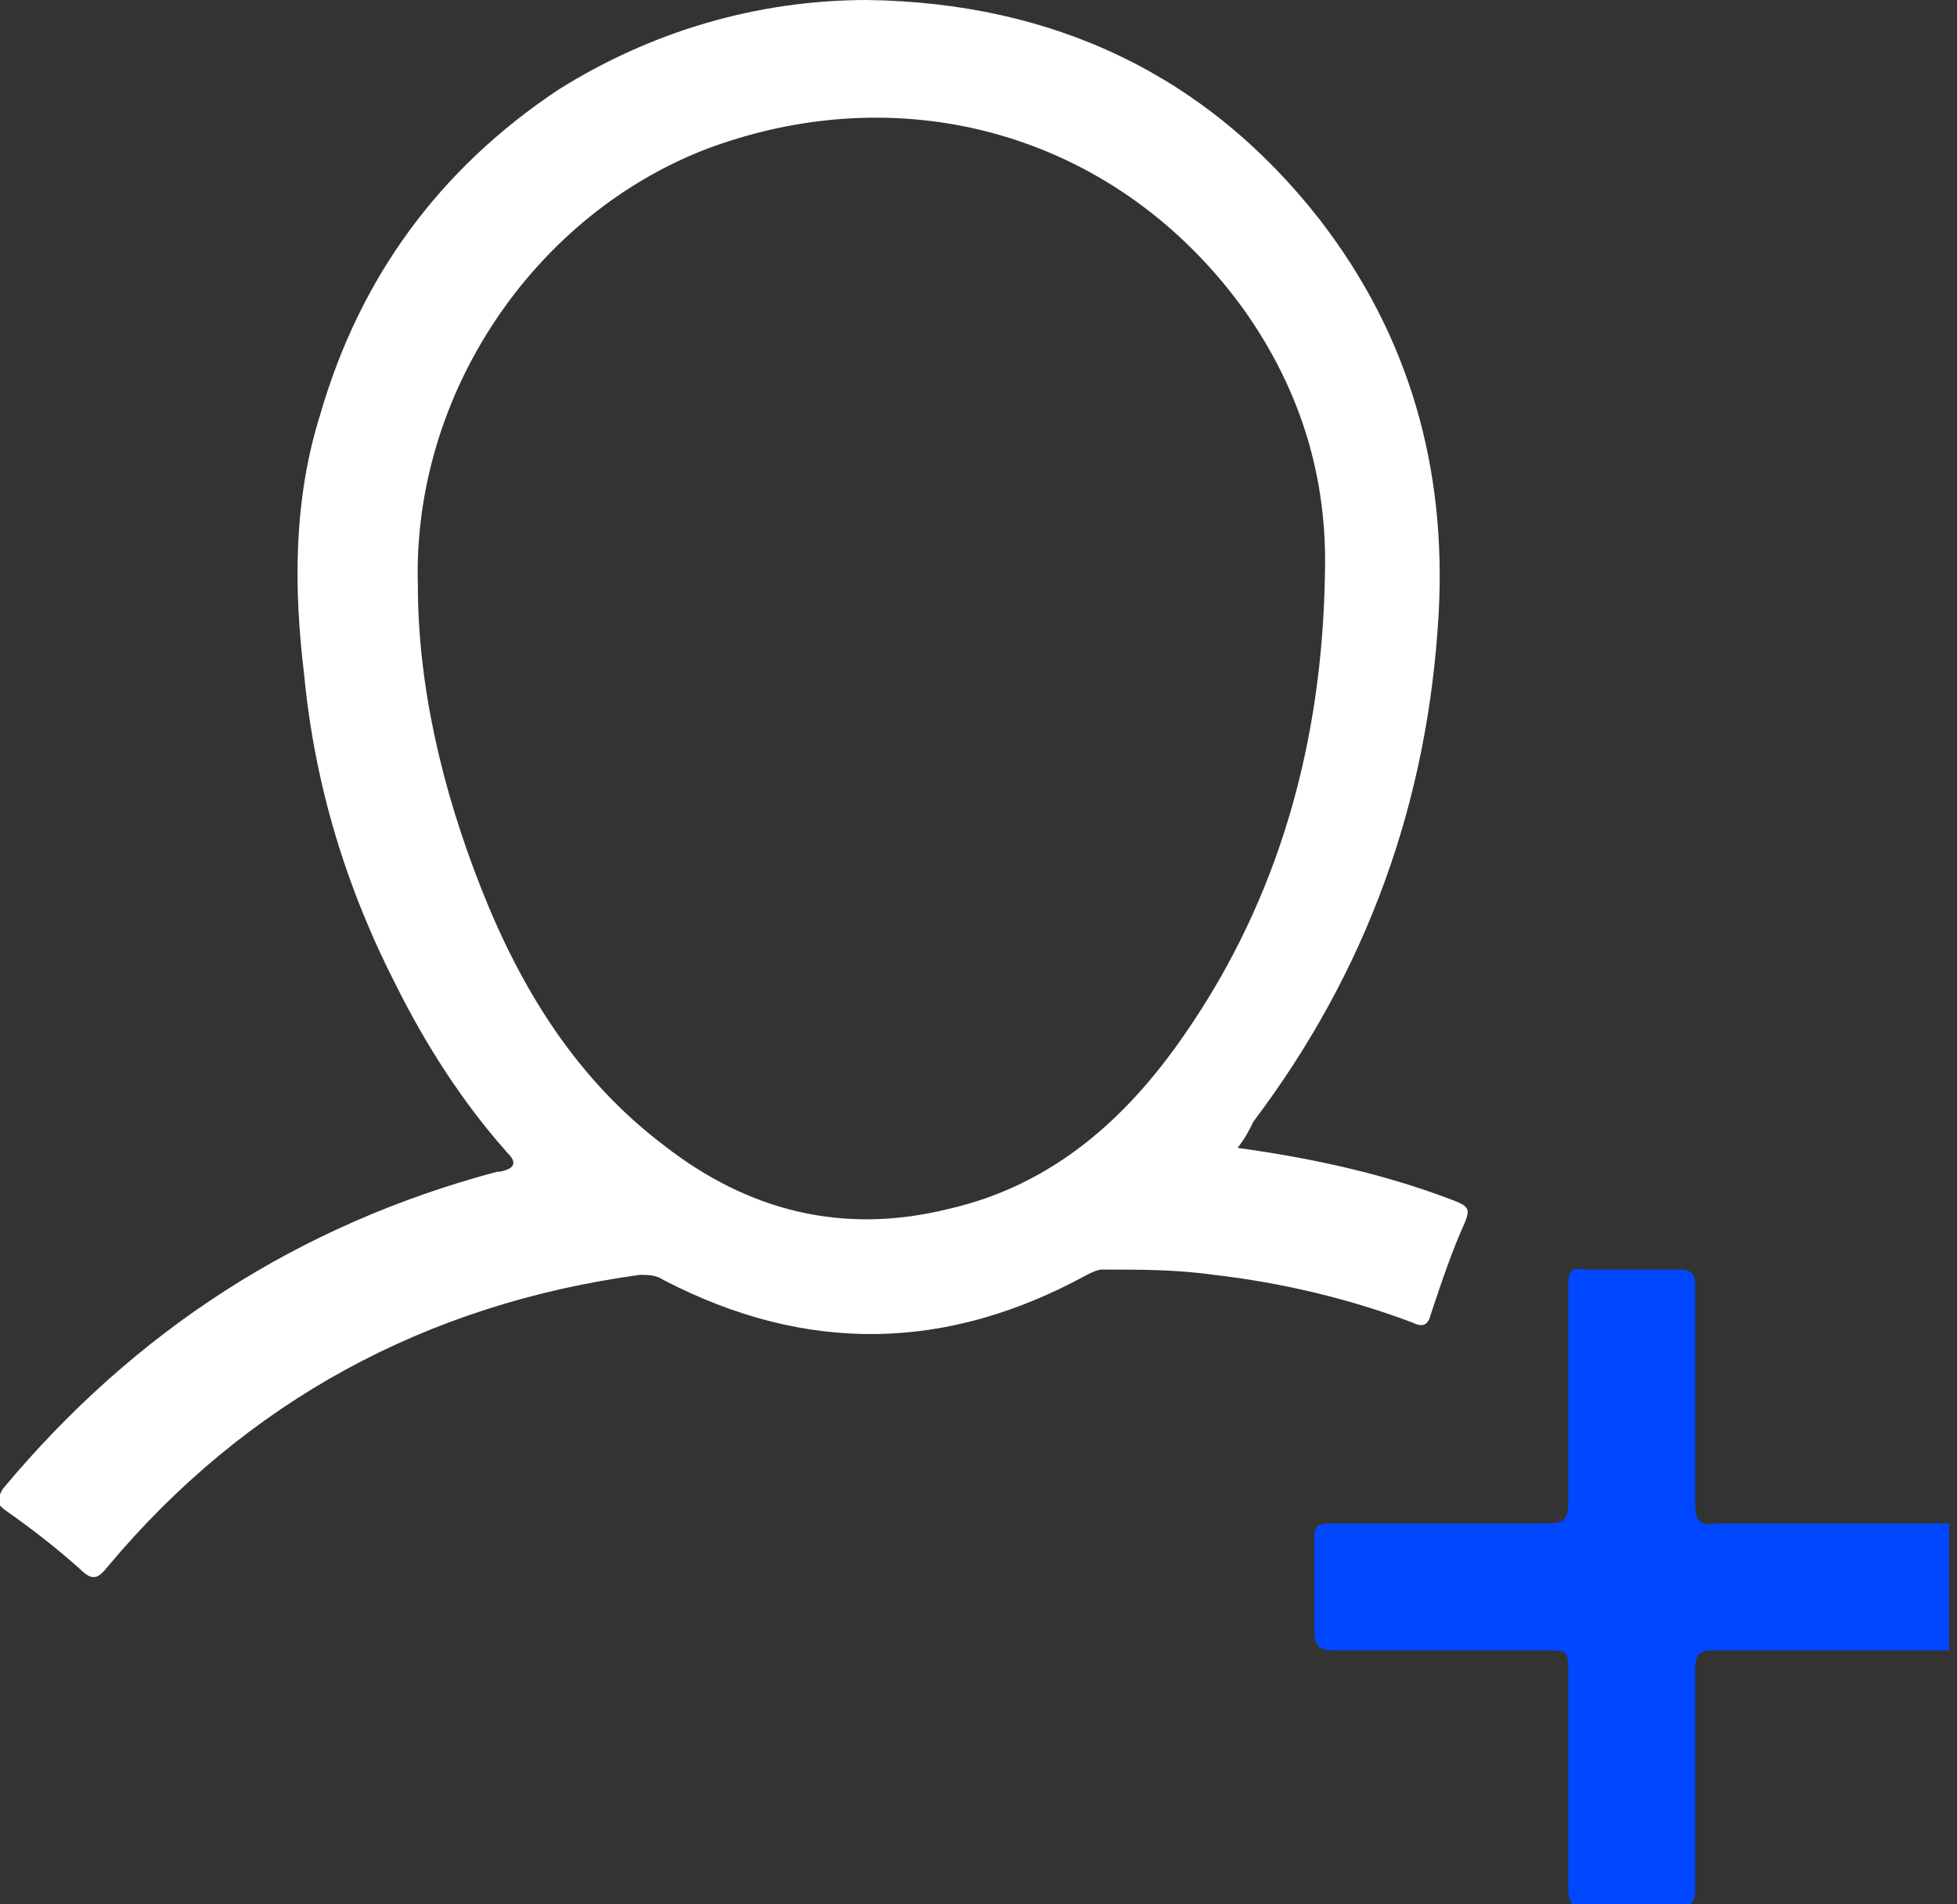 <svg width="74" height="72" viewBox="0 0 74 72" fill="none" xmlns="http://www.w3.org/2000/svg">
<rect x="0" y="0" width="74" height="72" fill="#333333" stroke="none"/>
<g clip-path="url(#clip0_261_23929)">
<path d="M73.7 62.4C70.7 62.4 67.7 62.4 64.8 62.4C64.3 62.4 64.1 62.5 64.1 63.1C64.1 65.9 64.1 68.6 64.1 71.4C64.1 71.9 64 72.1 63.4 72.1C62.2 72.1 61 72.1 59.9 72.1C59.4 72.1 59.3 71.9 59.3 71.4C59.3 68.6 59.3 65.8 59.3 63C59.3 62.5 59.2 62.4 58.7 62.4C56 62.4 53.2 62.4 50.5 62.4C49.8 62.4 49.7 62.2 49.7 61.6C49.7 60.5 49.7 59.3 49.7 58.2C49.7 57.7 49.8 57.6 50.3 57.6C53 57.6 55.8 57.6 58.5 57.6C59.2 57.6 59.3 57.4 59.3 56.8C59.3 54.1 59.3 51.3 59.3 48.6C59.3 48.1 59.4 47.9 59.9 48C61.1 48 62.3 48 63.5 48C64 48 64.1 48.2 64.1 48.6C64.1 51.4 64.1 54.1 64.1 56.9C64.1 57.5 64.3 57.7 64.9 57.6C67.9 57.6 70.8 57.6 73.8 57.6C73.7 59.2 73.7 60.8 73.7 62.4Z" fill="#0047FF"/>
<path d="M46.8 43.4C49.7 43.8 52.4 44.4 55 45.4C55.5 45.6 55.6 45.7 55.4 46.2C54.9 47.3 54.5 48.5 54.1 49.7C54 50.1 53.8 50.2 53.4 50C51 49.1 48.5 48.5 45.9 48.2C44.5 48 43.1 48 41.7 48C41.5 48 41.3 48.1 41.1 48.2C35.8 51.1 30.5 51.2 25.1 48.4C24.8 48.2 24.5 48.2 24.2 48.2C16.1 49.3 9.3 53 4.1 59.2C3.7 59.7 3.5 59.8 3 59.3C2.1 58.5 1.2 57.8 0.2 57.1C-0.2 56.8 -0.1 56.7 0.1 56.3C5.1 50.3 11.3 46.3 18.8 44.3H18.9C19.4 44.2 19.6 44 19.2 43.6C17.5 41.7 16.1 39.5 15 37.3C13.1 33.6 11.9 29.7 11.5 25.5C11.1 22.2 11.1 18.9 12.1 15.7C13.6 10.5 16.6 6.4 21.1 3.4C24.6 1.2 28.6 0 32.8 0C39.8 0.1 45.6 2.8 49.9 8.3C53.3 12.7 54.7 17.7 54.4 23.2C54 30.3 51.7 36.7 47.4 42.4C47.2 42.8 47.1 43 46.8 43.4ZM15.8 22.1C15.8 25.9 16.7 29.8 18.2 33.6C19.7 37.4 21.8 40.8 25.1 43.3C28.3 45.8 31.9 46.7 35.9 45.7C39.8 44.8 42.6 42.3 44.8 39.1C48.4 33.9 50 28 50.1 21.7C50.2 18.1 49.2 14.8 47.1 11.8C42.4 5.2 34.4 2.8 26.8 5.6C20.2 8.1 15.6 14.9 15.8 22.1Z" fill="white"/>
</g>
<defs>
<clipPath id="clip0_261_23929">
<rect width="73.7" height="72" fill="white"/>
</clipPath>
</defs>
</svg>
